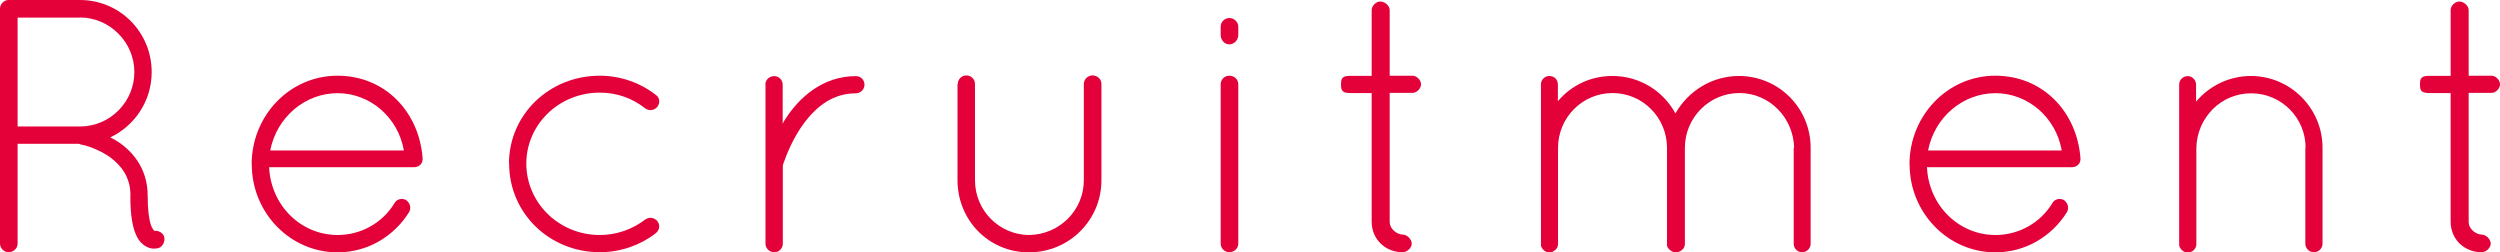 <?xml version="1.0" encoding="UTF-8"?><svg id="_レイヤー_2" xmlns="http://www.w3.org/2000/svg" viewBox="0 0 180.31 18.2"><defs><style>.cls-1{fill:#e40039;}</style></defs><g id="design"><path class="cls-1" d="m9.41,14.09c0-1.33-.68-2.16-1.48-2.76-.81-.57-1.77-.86-2.11-.91-.08-.03-.1-.05-.13-.05H1.27v7.2c0,.34-.29.62-.65.62-.34,0-.62-.29-.62-.62V.62C0,.31.26.03.57,0h5.2c2.86,0,5.17,2.31,5.17,5.2,0,2.08-1.22,3.87-2.99,4.71.08.05.16.08.26.13,1.2.68,2.44,2,2.44,4.06,0,1.07.1,1.72.23,2.11.1.31.23.42.26.44.29-.03.6.13.7.42.08.34-.08.7-.42.83-.03,0-.16.03-.31.03h-.05c-.34,0-.88-.26-1.17-.83-.31-.6-.49-1.46-.49-2.99ZM5.77,1.27H1.27v7.85h4.6c2.11-.05,3.82-1.79,3.82-3.93s-1.77-3.93-3.93-3.93Z"/><path class="cls-1" d="m18.15,11.86c0-3.54,2.76-6.4,6.19-6.4s5.88,2.6,6.14,5.93v.1c0,.34-.29.57-.62.57h-10.45c.13,2.78,2.31,4.89,4.94,4.89,1.69,0,3.25-.88,4.11-2.31.18-.31.57-.36.83-.21.29.21.39.57.21.88-1.09,1.74-2.99,2.89-5.15,2.89-3.43,0-6.19-2.86-6.19-6.34Zm1.33-1.01h9.65c-.42-2.39-2.44-4.13-4.78-4.13s-4.39,1.72-4.86,4.13Z"/><path class="cls-1" d="m36.71,11.8c0-3.54,2.91-6.34,6.55-6.34,1.51,0,2.94.52,4.06,1.4.26.18.31.57.08.86-.21.23-.57.31-.86.1-.91-.73-2.05-1.14-3.28-1.14-2.96,0-5.3,2.31-5.3,5.12s2.34,5.15,5.3,5.15c1.22,0,2.37-.42,3.28-1.12.29-.21.65-.13.86.1.23.29.18.68-.13.91-1.07.83-2.5,1.35-4,1.35-3.64,0-6.55-2.81-6.55-6.4Z"/><path class="cls-1" d="m55.2,6.11c0-.36.29-.62.65-.62.31,0,.6.26.6.62v2.81c.05-.1.1-.21.18-.31.96-1.51,2.65-3.12,5.1-3.12.34,0,.62.26.62.62,0,.34-.29.62-.62.62-1.66,0-2.81.94-3.69,2.08-.86,1.14-1.35,2.44-1.53,2.96-.05.1-.05.16-.05.21v5.59c0,.36-.29.62-.6.62-.36,0-.65-.26-.65-.62V6.11Z"/><path class="cls-1" d="m69.08,6.06c0-.36.29-.62.62-.62s.62.26.62.62v6.94c0,2.18,1.74,3.93,3.9,3.95,2.18-.03,3.95-1.77,3.95-3.95v-6.94c0-.36.31-.62.62-.62.36,0,.65.26.65.62v6.94c0,2.86-2.31,5.2-5.23,5.2s-5.15-2.34-5.15-5.2v-6.94Z"/><path class="cls-1" d="m88.04,1.92c0-.34.29-.62.62-.62.36,0,.65.29.65.62v.6c0,.36-.29.68-.65.68-.34,0-.62-.31-.62-.68v-.6Zm0,4.16c0-.36.29-.62.62-.62.36,0,.65.26.65.62v11.49c0,.34-.29.62-.65.62-.34,0-.62-.29-.62-.62V6.08Z"/><path class="cls-1" d="m102.49,6.08c0,.31-.31.62-.62.62h-1.64v9.28c0,.62.62.94.94.94s.65.34.65.65-.34.62-.65.62c-1.27,0-2.24-.94-2.24-2.21V6.71h-1.59c-.62,0-.62-.31-.62-.62s0-.62.62-.62h1.59V.73c0-.31.31-.62.62-.62.34,0,.68.31.68.62v4.73h1.64c.31,0,.62.31.62.62Z"/><path class="cls-1" d="m129.4,10.66c-.05-2.16-1.77-3.95-3.95-3.95s-3.93,1.79-3.93,3.95v7.02s-.03.05-.03.05v.05c-.05.16-.18.26-.31.34-.1.05-.21.08-.31.08h-.13s-.05-.03-.05-.03c-.05,0-.1-.05-.16-.08-.03,0-.05-.03-.08-.05l-.08-.08s-.03-.05-.05-.05t-.03-.05s0-.03-.03-.05c0-.03,0-.05-.03-.08v-7.07c0-2.16-1.74-3.95-3.93-3.95s-3.93,1.79-3.93,3.95v6.94c0,.21-.1.39-.29.49-.03.03-.1.08-.16.08-.03.03-.05.03-.1.03h-.16c-.23-.03-.44-.23-.52-.47V6.08c0-.34.29-.6.6-.6.36,0,.62.26.62.6v1.22c.94-1.12,2.34-1.82,3.93-1.82,1.98,0,3.67,1.09,4.55,2.7.91-1.61,2.63-2.7,4.58-2.7,2.86,0,5.17,2.31,5.17,5.17v6.94c0,.31-.26.6-.62.6-.34,0-.6-.29-.6-.6v-6.94Z"/><path class="cls-1" d="m137.72,11.86c0-3.54,2.76-6.4,6.19-6.4s5.88,2.6,6.14,5.93v.1c0,.34-.29.57-.62.57h-10.45c.13,2.78,2.31,4.89,4.94,4.89,1.69,0,3.25-.88,4.11-2.31.18-.31.57-.36.83-.21.29.21.39.57.21.88-1.09,1.74-2.99,2.89-5.15,2.89-3.43,0-6.19-2.86-6.19-6.34Zm1.33-1.01h9.65c-.42-2.39-2.44-4.13-4.78-4.13s-4.39,1.72-4.86,4.13Z"/><path class="cls-1" d="m166.29,10.66c0-2.16-1.74-3.93-3.93-3.93s-3.9,1.77-3.95,3.93v7.02c-.03.1-.05.21-.13.29-.1.16-.29.23-.47.23h-.16c-.18-.05-.34-.18-.42-.34-.03-.03-.03-.05-.03-.08s-.03-.05-.03-.05V6.11c0-.34.26-.62.62-.62.34,0,.6.29.6.62v1.22c.94-1.12,2.37-1.85,3.95-1.85,2.86,0,5.17,2.34,5.17,5.17v6.92c0,.36-.29.62-.62.62s-.62-.26-.62-.62v-6.92Z"/><path class="cls-1" d="m180.31,6.08c0,.31-.31.62-.62.62h-1.64v9.28c0,.62.62.94.94.94s.65.34.65.65-.34.62-.65.62c-1.27,0-2.24-.94-2.24-2.21V6.71h-1.59c-.62,0-.62-.31-.62-.62s0-.62.62-.62h1.59V.73c0-.31.31-.62.62-.62.34,0,.68.31.68.62v4.73h1.64c.31,0,.62.31.62.62Z"/></g></svg>